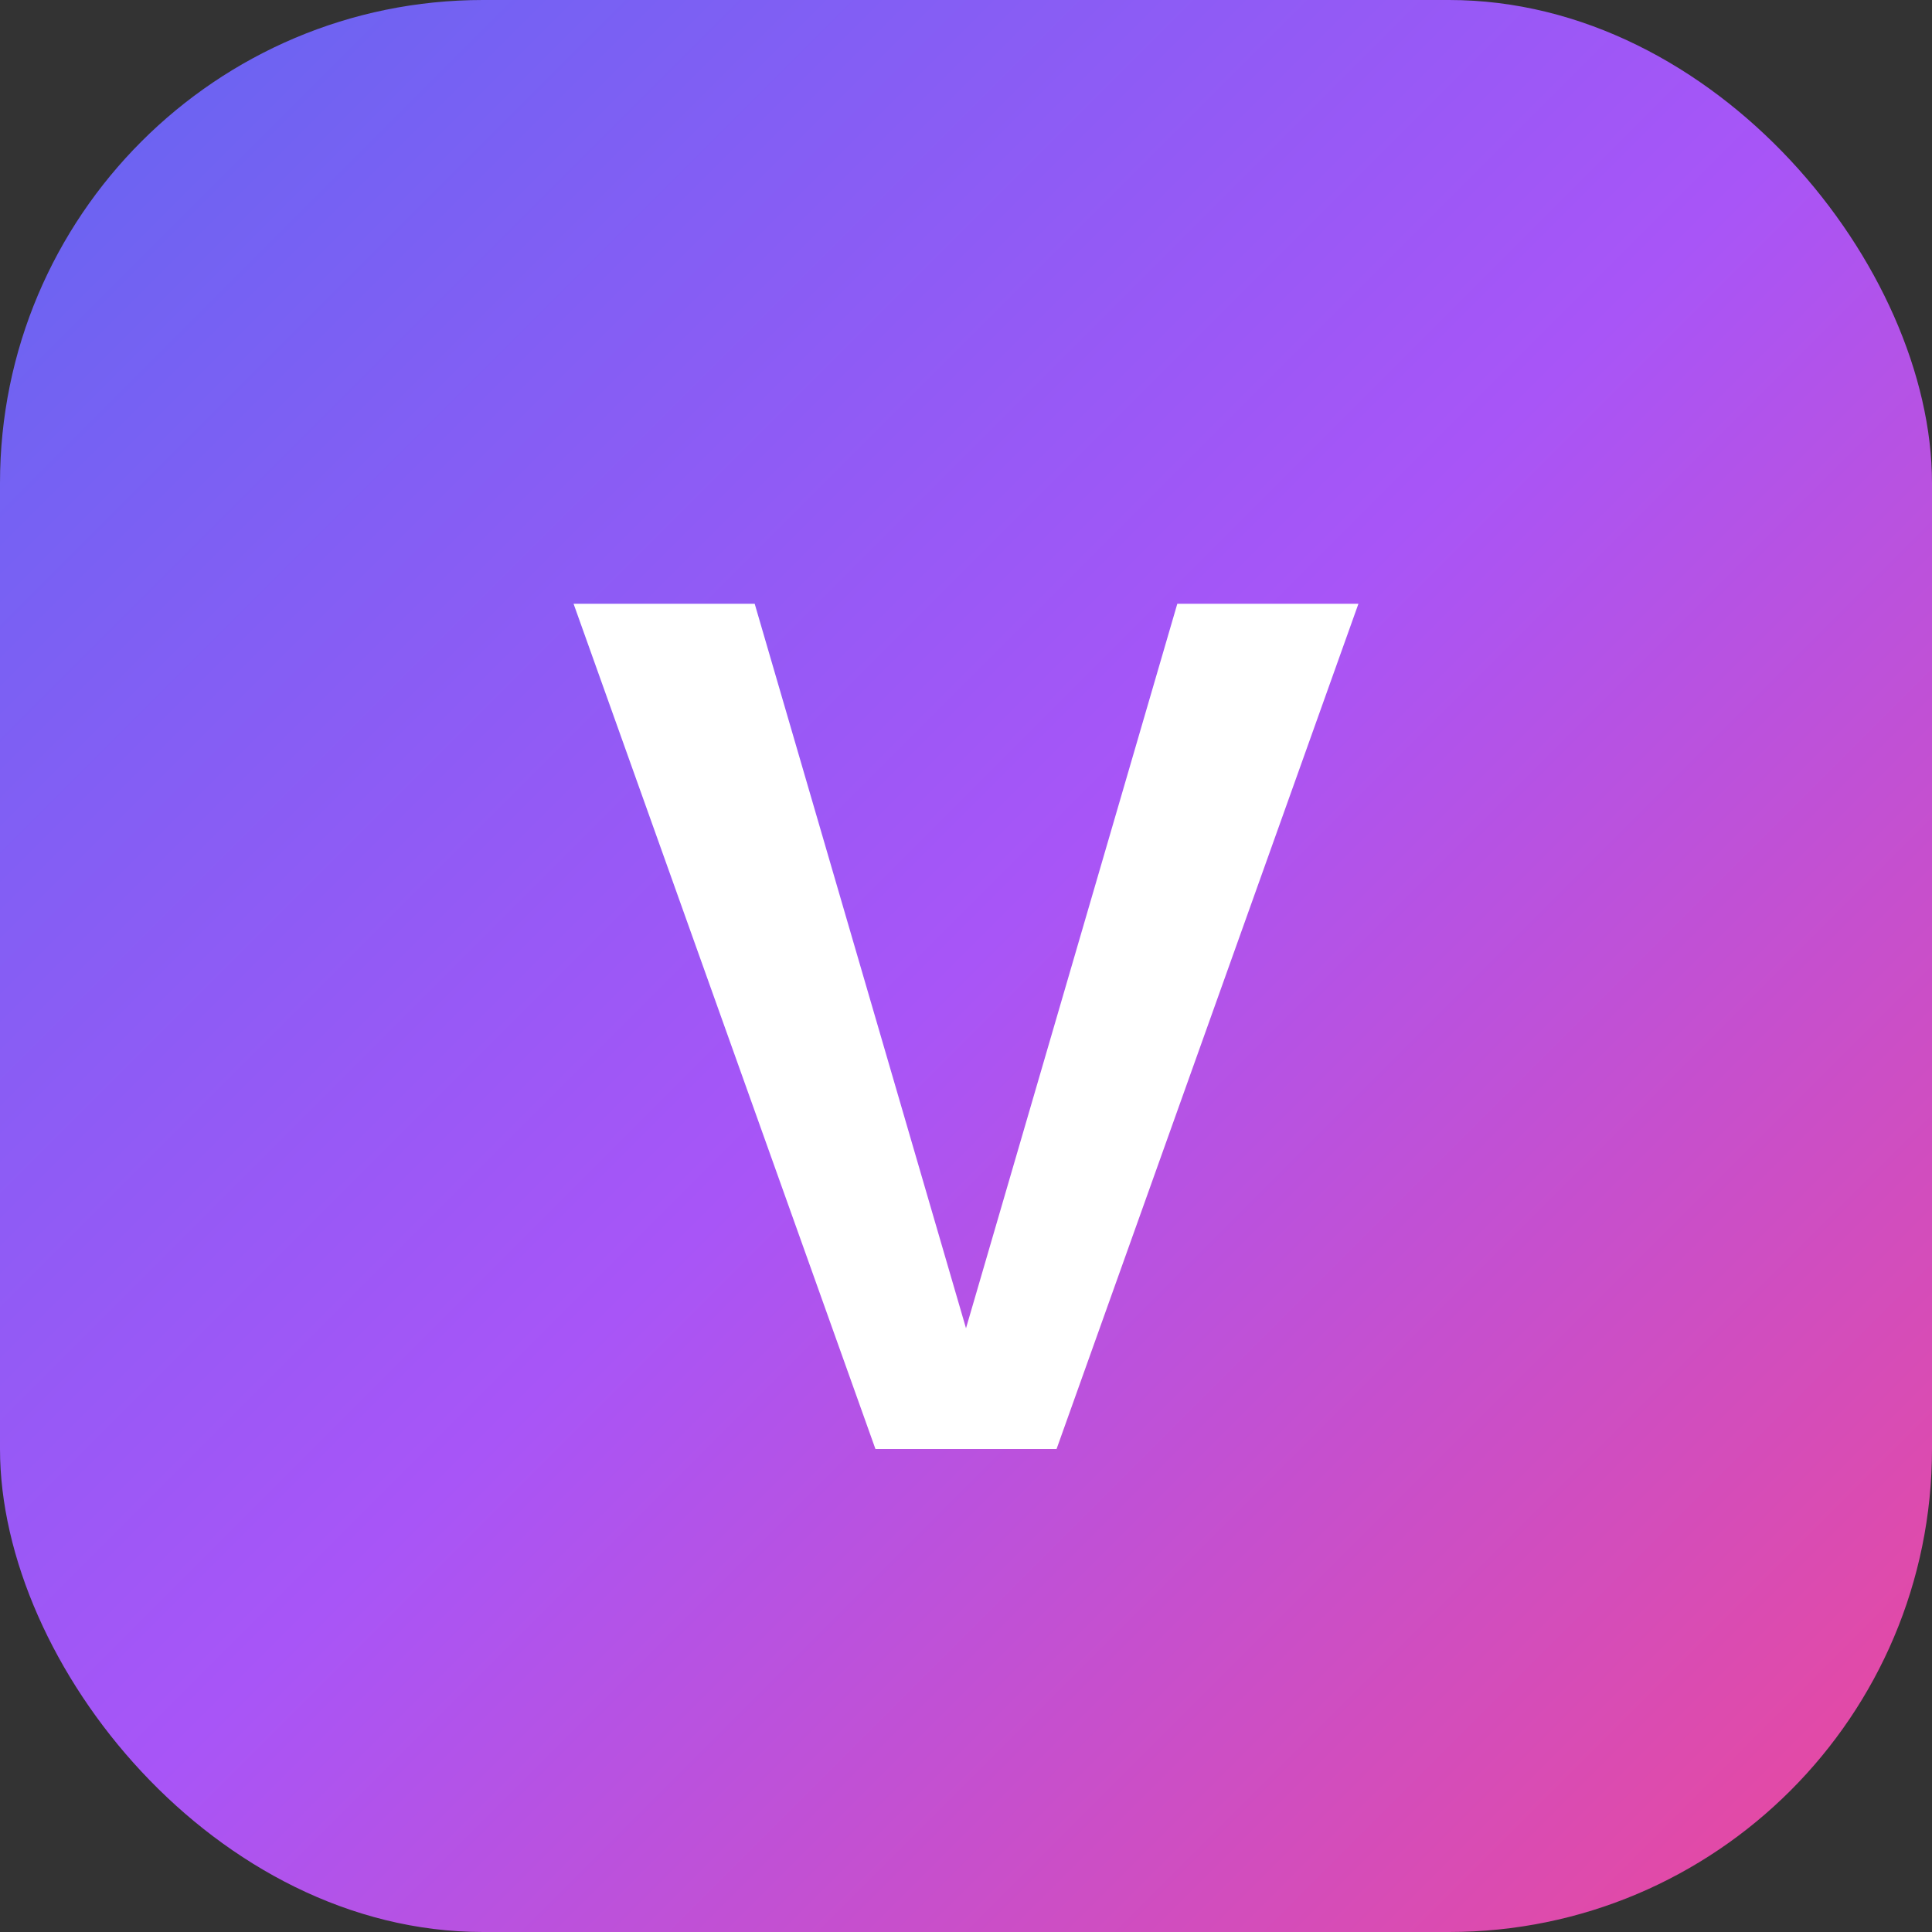 <svg width="64" height="64" viewBox="0 0 64 64" fill="none" xmlns="http://www.w3.org/2000/svg">
  <rect x="0" y="0" width="64" height="64" fill="#333333" stroke="none"/>
  <!-- Background gradient -->
  <rect width="64" height="64" rx="16" fill="url(#paint0_linear)" />
  
  <!-- Letter V -->
  <path d="M25 20L32 44L39 20H45L35 48H29L19 20H25Z" fill="white"/>
  
  <!-- Gradient definition -->
  <defs>
    <linearGradient id="paint0_linear" x1="0" y1="0" x2="64" y2="64" gradientUnits="userSpaceOnUse">
      <stop stop-color="#6366F1" />
      <stop offset="0.5" stop-color="#A855F7" />
      <stop offset="1" stop-color="#EC4899" />
    </linearGradient>
  </defs>
</svg> 